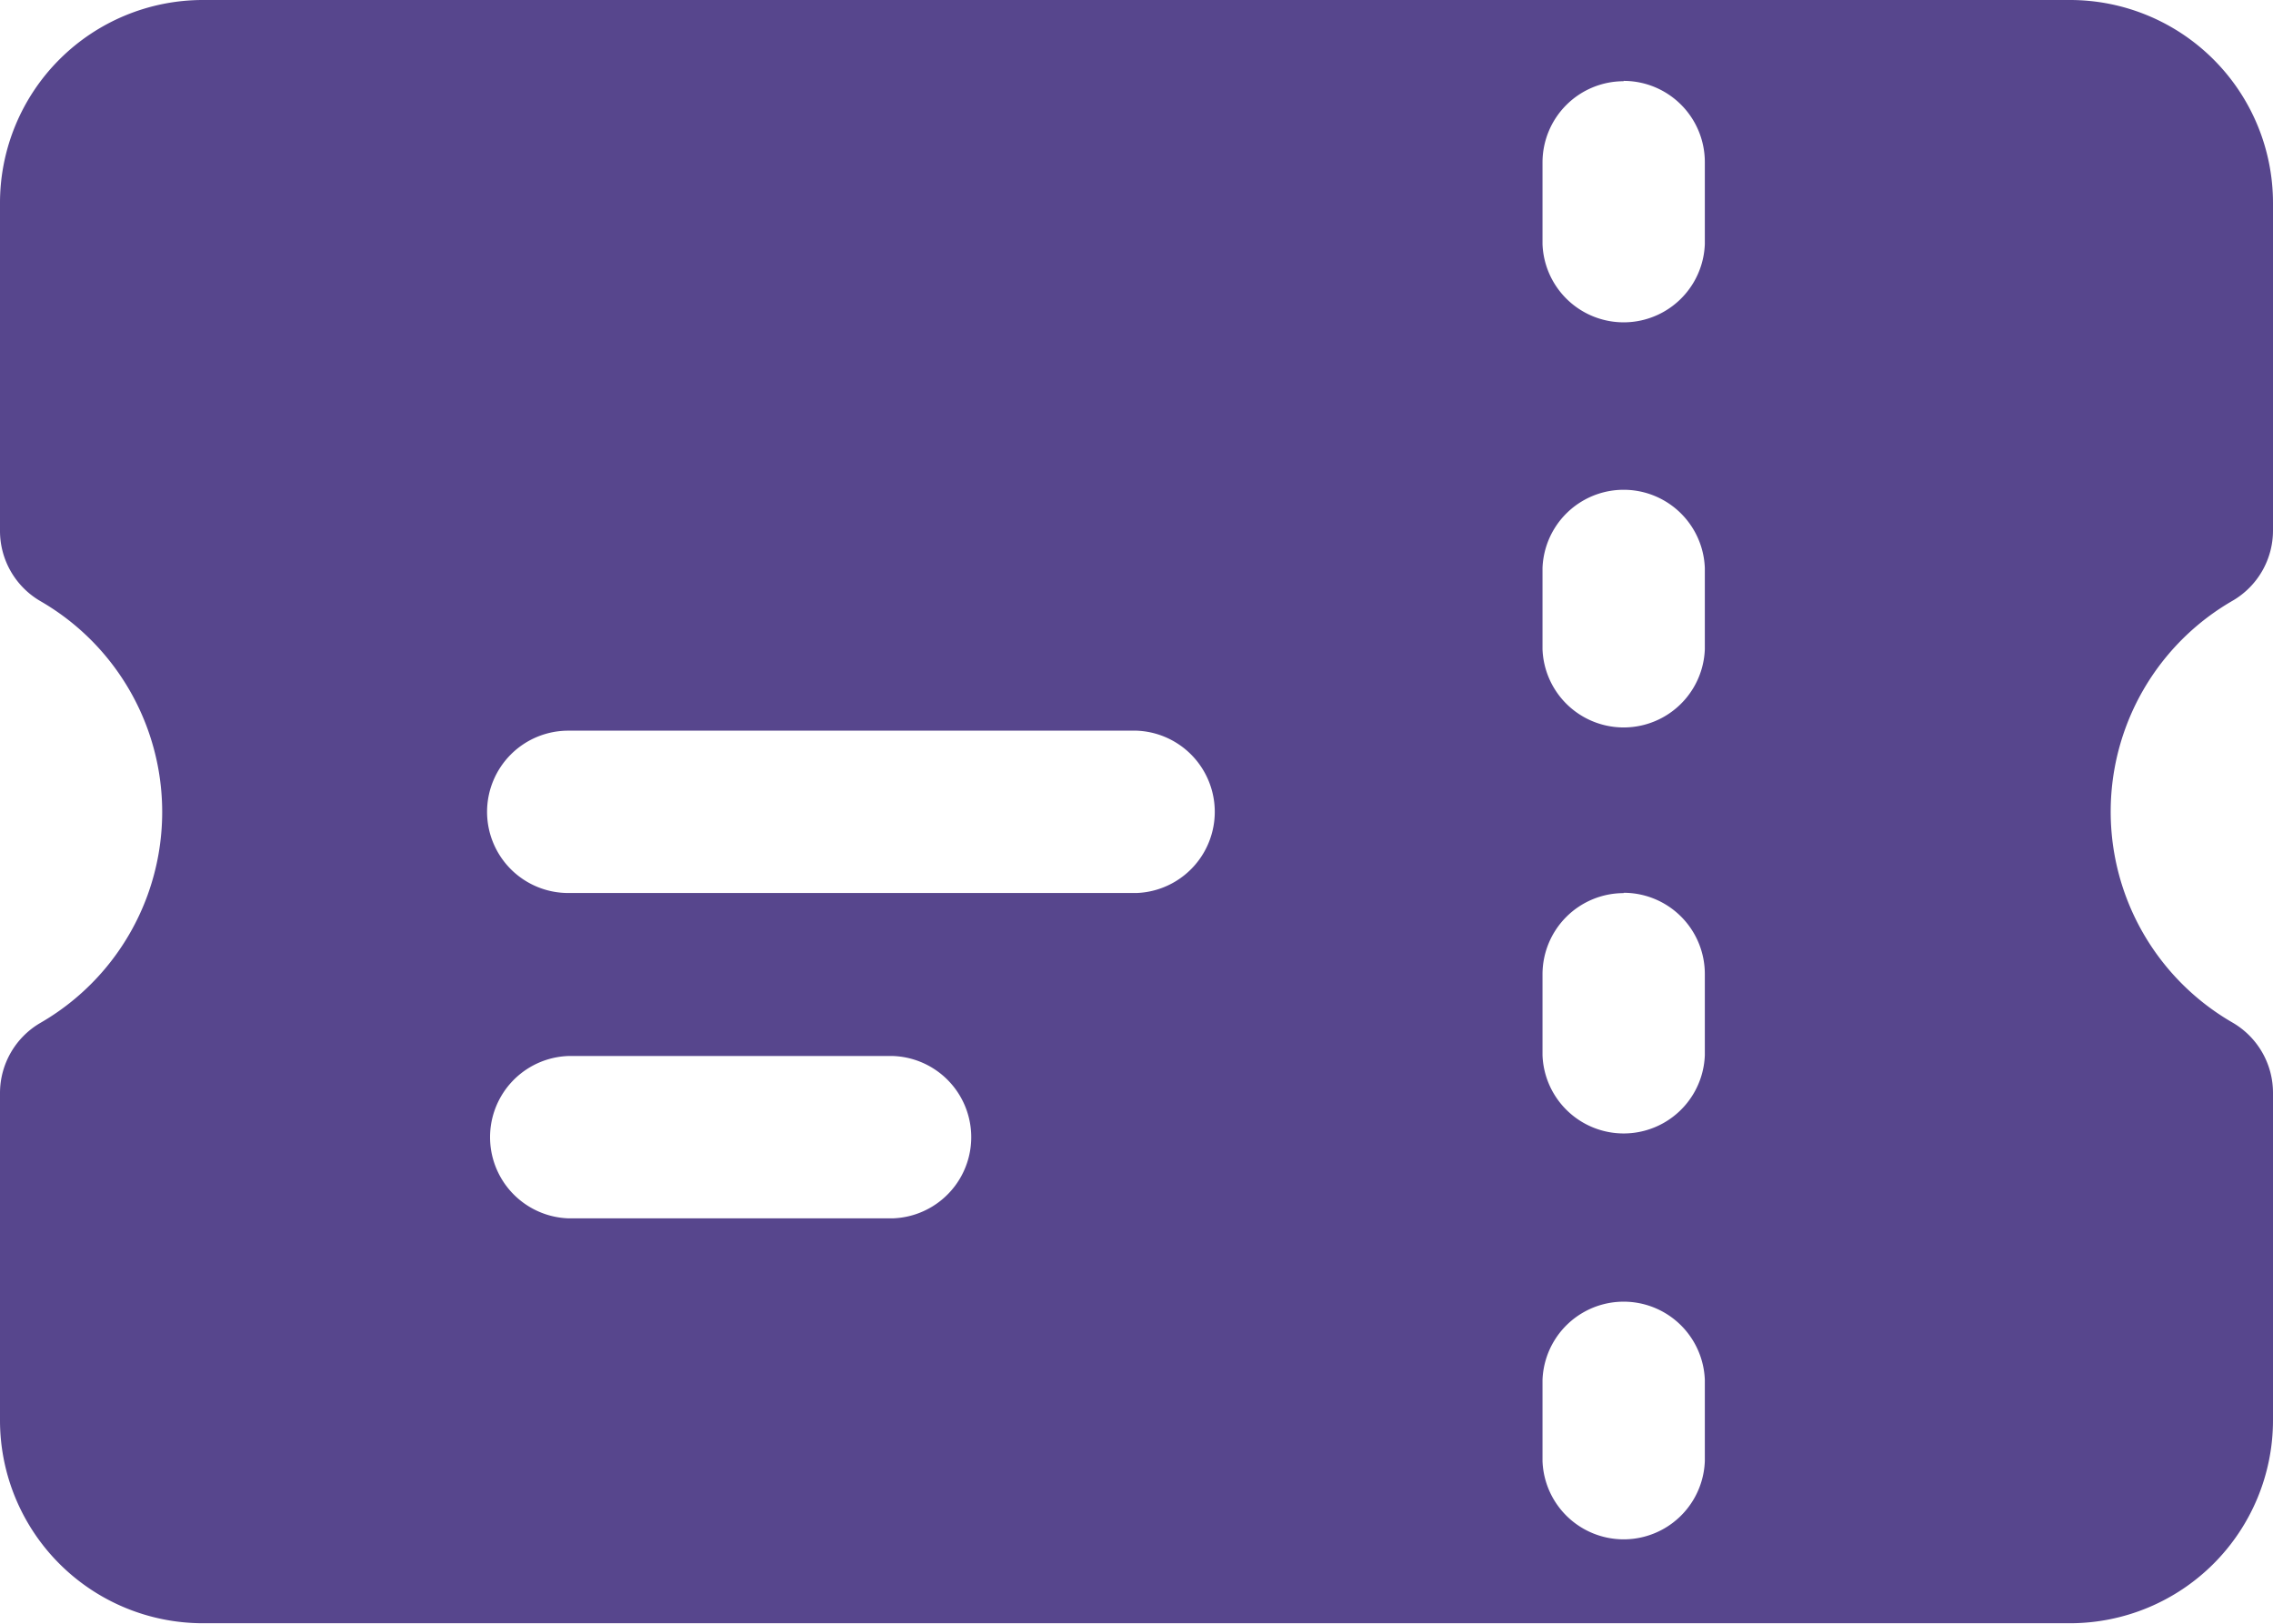 <svg xmlns="http://www.w3.org/2000/svg" width="20.487" height="14.634" viewBox="0 0 20.487 14.634">
  <path id="Path_110390" data-name="Path 110390" d="M1.5,6.329A1.829,1.829,0,0,1,3.329,4.5H20.158a1.83,1.83,0,0,1,1.829,1.829V9.281a.732.732,0,0,1-.366.634,2.194,2.194,0,0,0,0,3.8.732.732,0,0,1,.366.634V17.3a1.83,1.83,0,0,1-1.829,1.829H3.329A1.829,1.829,0,0,1,1.5,17.3V14.352a.732.732,0,0,1,.365-.634,2.194,2.194,0,0,0,0-3.8A.732.732,0,0,1,1.5,9.281Zm14.634-1.1a.732.732,0,0,1,.732.732V6.7a.732.732,0,0,1-1.463,0V5.963A.732.732,0,0,1,16.134,5.232Zm.732,4.39a.732.732,0,0,0-1.463,0v.732a.732.732,0,0,0,1.463,0Zm-.732,2.927a.732.732,0,0,1,.732.732v.732a.732.732,0,0,1-1.463,0V13.28A.732.732,0,0,1,16.134,12.549Zm.732,4.39a.732.732,0,0,0-1.463,0v.732a.732.732,0,0,0,1.463,0ZM5.89,11.817a.732.732,0,0,1,.732-.732h5.122a.732.732,0,0,1,0,1.463H6.622A.732.732,0,0,1,5.89,11.817Zm.732,2.2a.732.732,0,0,0,0,1.463H9.549a.732.732,0,0,0,0-1.463Z" transform="translate(-1.5 -4.5)" fill="#57468d" fill-rule="evenodd"/>
</svg>
